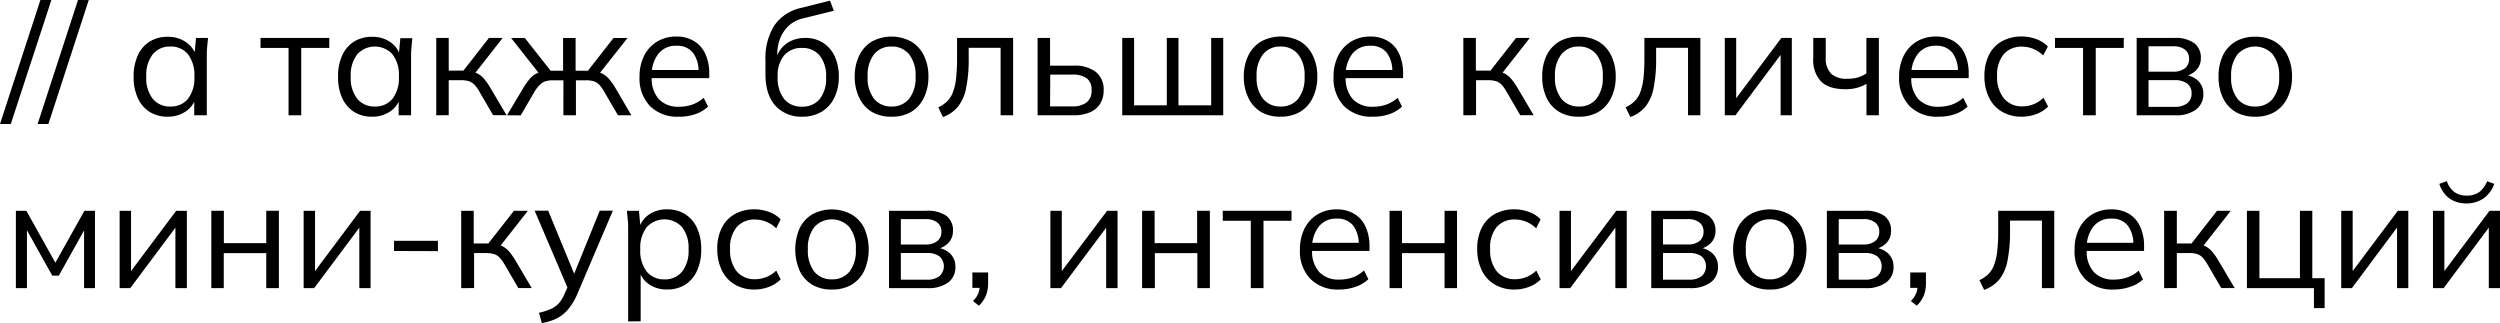 <?xml version="1.0" encoding="UTF-8"?> <svg xmlns="http://www.w3.org/2000/svg" viewBox="0 0 535.18 69.17"><g id="Слой_2" data-name="Слой 2"><g id="Слой_1-2" data-name="Слой 1"><path d="M2.31,30H0L8.65,3.45H11Z" transform="translate(0 -3.45)"></path><path d="M10.36,30H8.05L16.7,3.45H19Z" transform="translate(0 -3.45)"></path><path d="M35.94,28.43a7.07,7.07,0,0,1-3.86-1,6.79,6.79,0,0,1-2.56-2.95,10.59,10.59,0,0,1-.91-4.59,10.6,10.6,0,0,1,.91-4.62,6.65,6.65,0,0,1,2.56-2.94,7.15,7.15,0,0,1,3.86-1,6.59,6.59,0,0,1,3.87,1.14A5.41,5.41,0,0,1,42,15.49h-.4l.36-3.92h2.58c-.07.63-.13,1.28-.19,1.93s-.08,1.28-.08,1.89V28.13H41.58V24.24h.36a5.26,5.26,0,0,1-2.18,3.07A6.68,6.68,0,0,1,35.94,28.43Zm.52-2.18a4.69,4.69,0,0,0,3.77-1.63,7.22,7.22,0,0,0,1.38-4.77,7.27,7.27,0,0,0-1.38-4.8,4.69,4.69,0,0,0-3.77-1.64,4.67,4.67,0,0,0-3.74,1.64,7.16,7.16,0,0,0-1.4,4.8,7.11,7.11,0,0,0,1.4,4.77A4.67,4.67,0,0,0,36.46,26.25Z" transform="translate(0 -3.45)"></path><path d="M61.77,28.13V13.71h-6V11.57H70.49v2.14h-6V28.13Z" transform="translate(0 -3.45)"></path><path d="M79.69,28.43a7.12,7.12,0,0,1-3.86-1,6.92,6.92,0,0,1-2.56-2.95,10.74,10.74,0,0,1-.9-4.59,10.75,10.75,0,0,1,.9-4.62,6.77,6.77,0,0,1,2.56-2.94,7.2,7.2,0,0,1,3.86-1,6.6,6.6,0,0,1,3.88,1.14,5.35,5.35,0,0,1,2.16,3.08h-.39l.36-3.92h2.57c-.06.63-.12,1.28-.18,1.93S88,14.78,88,15.39V28.13H85.34V24.24h.36a5.26,5.26,0,0,1-2.18,3.07A6.69,6.69,0,0,1,79.69,28.43Zm.53-2.18A4.67,4.67,0,0,0,84,24.62a7.16,7.16,0,0,0,1.39-4.77A7.22,7.22,0,0,0,84,15.05a5.11,5.11,0,0,0-7.5,0,7.16,7.16,0,0,0-1.41,4.8,7.11,7.11,0,0,0,1.41,4.77A4.67,4.67,0,0,0,80.22,26.25Z" transform="translate(0 -3.45)"></path><path d="M93.39,28.13V11.57h2.67v7H99.2l5.47-7h2.94l-6.27,8-.73-.82a4.64,4.64,0,0,1,1.65.46,4.73,4.73,0,0,1,1.34,1.09,12.87,12.87,0,0,1,1.4,2l3.44,5.81h-2.88l-3-5.15a7.35,7.35,0,0,0-1.07-1.45,2.89,2.89,0,0,0-1.16-.69,5.57,5.57,0,0,0-1.6-.2H96.06v7.49Z" transform="translate(0 -3.45)"></path><path d="M108.53,28.13,112,22.32a16.23,16.23,0,0,1,1.41-2,4.6,4.6,0,0,1,1.34-1.09,4.77,4.77,0,0,1,1.63-.46l-.65.82-6.31-8h2.94l5.51,7h2.67v-7h2.68v7h2.64l5.47-7h3l-6.33,8-.69-.82a4.82,4.82,0,0,1,1.66.46,5,5,0,0,1,1.37,1.09,12.8,12.8,0,0,1,1.42,2l3.4,5.81h-2.87l-3-5.15a7,7,0,0,0-1.07-1.45,2.82,2.82,0,0,0-1.14-.69,5.38,5.38,0,0,0-1.58-.2h-2.21v7.49h-2.68V20.64h-2.24a5.45,5.45,0,0,0-1.59.2,2.86,2.86,0,0,0-1.13.69A7.35,7.35,0,0,0,114.47,23l-3,5.15Z" transform="translate(0 -3.45)"></path><path d="M145.3,28.43a8.24,8.24,0,0,1-6.14-2.26,8.52,8.52,0,0,1-2.25-6.29,9.83,9.83,0,0,1,1-4.54,7.39,7.39,0,0,1,2.78-3,7.8,7.8,0,0,1,4.09-1.07,7.16,7.16,0,0,1,3.83,1A6.13,6.13,0,0,1,151,15a9.79,9.79,0,0,1,.83,4.17v1H139V18.43h11.09l-.56.43a6.47,6.47,0,0,0-1.19-4.13,4.25,4.25,0,0,0-3.53-1.48A4.67,4.67,0,0,0,140.91,15a7.24,7.24,0,0,0-1.39,4.67V20a6.51,6.51,0,0,0,1.54,4.7,5.65,5.65,0,0,0,4.3,1.6,8.77,8.77,0,0,0,2.79-.44,7.64,7.64,0,0,0,2.49-1.47l.93,1.88a7.38,7.38,0,0,1-2.76,1.63A10.51,10.51,0,0,1,145.3,28.43Z" transform="translate(0 -3.45)"></path><path d="M171.73,28.43A7.46,7.46,0,0,1,166,26.09c-1.43-1.57-2.14-3.84-2.14-6.84v-2.9a13.23,13.23,0,0,1,1.88-7.42,9.4,9.4,0,0,1,5.94-3.83l6-1.52.82,2.18-6.7,1.65a6.59,6.59,0,0,0-3,1.6,7.53,7.53,0,0,0-1.8,2.7,9.06,9.06,0,0,0-.61,3.32v1.32H166a6.8,6.8,0,0,1,1.29-2.56,6,6,0,0,1,2.2-1.65,7.08,7.08,0,0,1,2.88-.57,7,7,0,0,1,3.76,1,6.82,6.82,0,0,1,2.53,2.87,10.26,10.26,0,0,1,.91,4.48,10,10,0,0,1-1,4.52,7,7,0,0,1-2.71,2.95A7.93,7.93,0,0,1,171.73,28.43Zm-.07-2.15a4.76,4.76,0,0,0,3.8-1.6,7,7,0,0,0,1.38-4.7,6.86,6.86,0,0,0-1.4-4.67,4.75,4.75,0,0,0-3.78-1.6,4.83,4.83,0,0,0-3.78,1.58,6.6,6.6,0,0,0-1.4,4.49,7.33,7.33,0,0,0,1.39,4.87A4.7,4.7,0,0,0,171.66,26.28Z" transform="translate(0 -3.45)"></path><path d="M190.87,28.43a8.13,8.13,0,0,1-4.18-1,6.94,6.94,0,0,1-2.72-3,10.16,10.16,0,0,1-1-4.57,10.16,10.16,0,0,1,1-4.59,7,7,0,0,1,2.72-2.95,8.84,8.84,0,0,1,8.32,0,7,7,0,0,1,2.74,2.95,10,10,0,0,1,1,4.59,10,10,0,0,1-1,4.57,7,7,0,0,1-2.74,3A8.05,8.05,0,0,1,190.87,28.43Zm0-2.18a4.65,4.65,0,0,0,3.73-1.63A7.22,7.22,0,0,0,196,19.85a7.22,7.22,0,0,0-1.4-4.8,4.7,4.7,0,0,0-3.75-1.64,4.62,4.62,0,0,0-3.72,1.64,7.22,7.22,0,0,0-1.39,4.8,7.16,7.16,0,0,0,1.39,4.77A4.65,4.65,0,0,0,190.87,26.25Z" transform="translate(0 -3.45)"></path><path d="M201.86,28.5l-1-2.08a6.69,6.69,0,0,0,1.93-1.31,5.43,5.43,0,0,0,1.23-2,12,12,0,0,0,.66-3,38.5,38.5,0,0,0,.2-4.34V11.57h12V28.13H214.2V13.68h-6.83v2.21a30.43,30.43,0,0,1-.55,6.4,9.21,9.21,0,0,1-1.75,4A7.46,7.46,0,0,1,201.86,28.5Z" transform="translate(0 -3.45)"></path><path d="M222.12,28.13V11.57h2.67v5.94h5a7.33,7.33,0,0,1,4.84,1.37,4.76,4.76,0,0,1,1.63,3.87,5.33,5.33,0,0,1-.74,2.89,4.81,4.81,0,0,1-2.18,1.85,8.64,8.64,0,0,1-3.55.64Zm2.67-1.91h4.75a4.84,4.84,0,0,0,3.07-.84,3.1,3.1,0,0,0,1.06-2.59,3,3,0,0,0-1-2.56,5,5,0,0,0-3.09-.81h-4.75Z" transform="translate(0 -3.45)"></path><path d="M240.24,28.13V11.57h2.54V26h7V11.57h2.5V26h7V11.57h2.58V28.13Z" transform="translate(0 -3.45)"></path><path d="M274.16,28.43a8.13,8.13,0,0,1-4.18-1,6.94,6.94,0,0,1-2.72-3,10.16,10.16,0,0,1-1-4.57,10.16,10.16,0,0,1,1-4.59A7,7,0,0,1,270,12.31a8.84,8.84,0,0,1,8.32,0A7,7,0,0,1,281,15.26a10,10,0,0,1,1,4.59,10,10,0,0,1-1,4.57,7,7,0,0,1-2.74,3A8.05,8.05,0,0,1,274.16,28.43Zm0-2.18a4.65,4.65,0,0,0,3.73-1.63,7.22,7.22,0,0,0,1.38-4.77,7.16,7.16,0,0,0-1.4-4.8,4.67,4.67,0,0,0-3.74-1.64,4.63,4.63,0,0,0-3.73,1.64,7.22,7.22,0,0,0-1.39,4.8,7.16,7.16,0,0,0,1.39,4.77A4.65,4.65,0,0,0,274.16,26.25Z" transform="translate(0 -3.45)"></path><path d="M293.86,28.43a8.25,8.25,0,0,1-6.14-2.26,8.56,8.56,0,0,1-2.24-6.29,9.83,9.83,0,0,1,1-4.54,7.37,7.37,0,0,1,2.77-3,7.82,7.82,0,0,1,4.09-1.07,7.16,7.16,0,0,1,3.83,1A6.15,6.15,0,0,1,299.54,15a9.94,9.94,0,0,1,.82,4.17v1H287.52V18.43h11.09l-.56.43a6.47,6.47,0,0,0-1.19-4.13,4.25,4.25,0,0,0-3.53-1.48A4.67,4.67,0,0,0,289.47,15a7.3,7.3,0,0,0-1.39,4.67V20a6.55,6.55,0,0,0,1.54,4.7,5.67,5.67,0,0,0,4.31,1.6,8.71,8.71,0,0,0,2.78-.44,7.78,7.78,0,0,0,2.5-1.47l.92,1.88a7.38,7.38,0,0,1-2.76,1.63A10.51,10.51,0,0,1,293.86,28.43Z" transform="translate(0 -3.45)"></path><path d="M313.26,28.13V11.57h2.68v7h3.13l5.48-7h2.94l-6.27,8-.73-.82a4.64,4.64,0,0,1,1.65.46,4.87,4.87,0,0,1,1.34,1.09,13.59,13.59,0,0,1,1.4,2l3.43,5.81h-2.87l-3-5.15a7,7,0,0,0-1.07-1.45,2.79,2.79,0,0,0-1.15-.69,5.62,5.62,0,0,0-1.6-.2h-2.64v7.49Z" transform="translate(0 -3.45)"></path><path d="M338,28.43a8.06,8.06,0,0,1-4.17-1,6.9,6.9,0,0,1-2.73-3,10.16,10.16,0,0,1-.95-4.57,10.16,10.16,0,0,1,.95-4.59,7,7,0,0,1,2.73-2.95,8,8,0,0,1,4.14-1,8.12,8.12,0,0,1,4.17,1,7,7,0,0,1,2.74,2.95,10,10,0,0,1,1,4.59,10,10,0,0,1-1,4.57,7,7,0,0,1-2.74,3A8.05,8.05,0,0,1,338,28.43Zm0-2.18a4.63,4.63,0,0,0,3.73-1.63,7.22,7.22,0,0,0,1.38-4.77,7.16,7.16,0,0,0-1.4-4.8A4.67,4.67,0,0,0,338,13.41a4.63,4.63,0,0,0-3.73,1.64,7.22,7.22,0,0,0-1.39,4.8,7.16,7.16,0,0,0,1.39,4.77A4.67,4.67,0,0,0,338,26.25Z" transform="translate(0 -3.45)"></path><path d="M349,28.5l-1-2.08a6.69,6.69,0,0,0,1.93-1.31,5.45,5.45,0,0,0,1.24-2,12.93,12.93,0,0,0,.66-3,41.31,41.31,0,0,0,.19-4.34V11.57H364V28.13h-2.64V13.68h-6.83v2.21a31.21,31.21,0,0,1-.54,6.4,9.45,9.45,0,0,1-1.75,4A7.55,7.55,0,0,1,349,28.5Z" transform="translate(0 -3.45)"></path><path d="M369.23,28.13V11.57h2.44V25.66h-.89l10.56-14.09h2.24V28.13h-2.4V14h.89L371.51,28.13Z" transform="translate(0 -3.45)"></path><path d="M399.56,28.13V21.4a8.52,8.52,0,0,1-2.08.86,9.31,9.31,0,0,1-2.41.29c-2.33,0-4.07-.54-5.2-1.63a6.59,6.59,0,0,1-1.7-5V11.57h2.67v4.19A4.69,4.69,0,0,0,392,19.24a4.88,4.88,0,0,0,3.48,1.07,8.46,8.46,0,0,0,2.18-.26,6.7,6.7,0,0,0,1.88-.89V11.57h2.67V28.13Z" transform="translate(0 -3.45)"></path><path d="M414.93,28.43a8.23,8.23,0,0,1-6.13-2.26,8.52,8.52,0,0,1-2.25-6.29,9.83,9.83,0,0,1,1-4.54,7.44,7.44,0,0,1,2.77-3,7.86,7.86,0,0,1,4.1-1.07,7.13,7.13,0,0,1,3.82,1A6.09,6.09,0,0,1,420.61,15a9.79,9.79,0,0,1,.83,4.17v1H408.6V18.43h11.09l-.56.43a6.47,6.47,0,0,0-1.19-4.13,4.25,4.25,0,0,0-3.53-1.48A4.67,4.67,0,0,0,410.55,15a7.24,7.24,0,0,0-1.39,4.67V20a6.55,6.55,0,0,0,1.53,4.7,5.69,5.69,0,0,0,4.31,1.6,8.77,8.77,0,0,0,2.79-.44,7.64,7.64,0,0,0,2.49-1.47l.93,1.88a7.38,7.38,0,0,1-2.76,1.63A10.52,10.52,0,0,1,414.93,28.43Z" transform="translate(0 -3.45)"></path><path d="M432.82,28.43a8.16,8.16,0,0,1-4.24-1.06,7,7,0,0,1-2.77-3,10.22,10.22,0,0,1-1-4.62,9.83,9.83,0,0,1,1-4.6,6.77,6.77,0,0,1,2.79-2.89,8.59,8.59,0,0,1,4.21-1,8.88,8.88,0,0,1,3.09.56,6.61,6.61,0,0,1,2.49,1.58l-1,1.92a6.58,6.58,0,0,0-2.16-1.42,6.19,6.19,0,0,0-2.29-.46,5.07,5.07,0,0,0-4,1.61,7,7,0,0,0-1.42,4.72A7.23,7.23,0,0,0,429,24.54a5,5,0,0,0,4,1.68,6.53,6.53,0,0,0,2.26-.43,6.29,6.29,0,0,0,2.19-1.42l1,1.88a6.8,6.8,0,0,1-2.54,1.62A8.86,8.86,0,0,1,432.82,28.43Z" transform="translate(0 -3.45)"></path><path d="M445.92,28.13V13.71h-6V11.57h14.72v2.14h-6V28.13Z" transform="translate(0 -3.45)"></path><path d="M457.4,28.13V11.57h8a7,7,0,0,1,4.31,1.1,3.87,3.87,0,0,1,1.43,3.25,3.58,3.58,0,0,1-1.1,2.66,4.76,4.76,0,0,1-2.86,1.27v-.4a4.91,4.91,0,0,1,3.27,1.19,3.78,3.78,0,0,1,1.22,2.9,4,4,0,0,1-1.57,3.37,7.09,7.09,0,0,1-4.44,1.22Zm2.54-9.34h5.28a3.89,3.89,0,0,0,2.51-.72,2.45,2.45,0,0,0,.89-2,2.38,2.38,0,0,0-.89-2,3.89,3.89,0,0,0-2.51-.71h-5.28Zm0,7.53h5.58a4.22,4.22,0,0,0,2.69-.75,2.53,2.53,0,0,0,.94-2.12,2.51,2.51,0,0,0-.94-2.12,4.35,4.35,0,0,0-2.69-.72h-5.58Z" transform="translate(0 -3.45)"></path><path d="M482.78,28.43a8.06,8.06,0,0,1-4.17-1,6.9,6.9,0,0,1-2.73-3,10.3,10.3,0,0,1-.95-4.57,10.3,10.3,0,0,1,.95-4.59,7,7,0,0,1,2.73-2.95,8,8,0,0,1,4.14-1,8.09,8.09,0,0,1,4.17,1,7,7,0,0,1,2.74,2.95,10,10,0,0,1,1,4.59,10,10,0,0,1-1,4.57,7,7,0,0,1-2.74,3A8,8,0,0,1,482.78,28.43Zm0-2.18a4.63,4.63,0,0,0,3.73-1.63,7.22,7.22,0,0,0,1.39-4.77,7.16,7.16,0,0,0-1.41-4.8,5.07,5.07,0,0,0-7.47,0,7.22,7.22,0,0,0-1.39,4.8A7.16,7.16,0,0,0,479,24.62,4.67,4.67,0,0,0,482.78,26.25Z" transform="translate(0 -3.45)"></path><path d="M3.4,65.13V48.57H5.64l6.21,11.12,6.23-11.12h2.25V65.13H18V51.54h.69l-6.1,10.92H11.19l-6.14-11h.72V65.13Z" transform="translate(0 -3.45)"></path><path d="M25.61,65.13V48.57h2.44V62.66h-.89L37.72,48.57H40V65.13H37.55V51h.89L27.88,65.13Z" transform="translate(0 -3.45)"></path><path d="M45.24,65.13V48.57h2.68V55.5H57V48.57H59.7V65.13H57V57.64h-9.1v7.49Z" transform="translate(0 -3.45)"></path><path d="M65,65.13V48.57h2.44V62.66h-.89L77.09,48.57h2.24V65.13H76.92V51h.89L67.25,65.13Z" transform="translate(0 -3.45)"></path><path d="M84.35,57.18V55h9.4v2.21Z" transform="translate(0 -3.45)"></path><path d="M98.73,65.13V48.57h2.68v7h3.13l5.48-7H113l-6.27,8-.73-.82a4.64,4.64,0,0,1,1.65.46A4.87,4.87,0,0,1,109,57.31a13.59,13.59,0,0,1,1.4,2l3.43,5.81h-2.87l-3-5.15a7.35,7.35,0,0,0-1.08-1.45,2.79,2.79,0,0,0-1.15-.69,5.62,5.62,0,0,0-1.6-.2h-2.64v7.49Z" transform="translate(0 -3.45)"></path><path d="M116,72.62l-.63-2.21a13.36,13.36,0,0,0,2.59-.84,5.12,5.12,0,0,0,1.74-1.27,7.26,7.26,0,0,0,1.18-2l.86-1.95-.06,1.13-7.23-16.93h2.9l6,14.55h-.86l5.9-14.55h2.81l-7.66,17.95A12.56,12.56,0,0,1,122,69.17a8.11,8.11,0,0,1-1.7,1.75,8,8,0,0,1-2,1.08A14.5,14.5,0,0,1,116,72.62Z" transform="translate(0 -3.45)"></path><path d="M134.47,72.26V52.39c0-.61,0-1.24-.08-1.89s-.12-1.3-.18-1.93h2.57l.37,3.92h-.4a5.41,5.41,0,0,1,2.14-3.08,6.54,6.54,0,0,1,3.86-1.14,7.17,7.17,0,0,1,3.88,1,6.9,6.9,0,0,1,2.56,2.94,10.46,10.46,0,0,1,.92,4.62,10.74,10.74,0,0,1-.9,4.59,6.92,6.92,0,0,1-2.56,3,7.19,7.19,0,0,1-3.9,1,6.57,6.57,0,0,1-3.82-1.12,5.3,5.3,0,0,1-2.15-3.07h.37v11Zm7.76-9A4.74,4.74,0,0,0,146,61.62a7.16,7.16,0,0,0,1.4-4.77,7.22,7.22,0,0,0-1.4-4.8,5.14,5.14,0,0,0-7.53,0,7.22,7.22,0,0,0-1.4,4.8,7.16,7.16,0,0,0,1.4,4.77A4.7,4.7,0,0,0,142.23,63.25Z" transform="translate(0 -3.45)"></path><path d="M161.57,65.43a8.2,8.2,0,0,1-4.25-1.06,7,7,0,0,1-2.77-3,10.22,10.22,0,0,1-1-4.62,9.83,9.83,0,0,1,1-4.6,6.77,6.77,0,0,1,2.79-2.89,8.59,8.59,0,0,1,4.21-1,8.83,8.83,0,0,1,3.08.56,6.61,6.61,0,0,1,2.49,1.58l-.95,1.92A6.62,6.62,0,0,0,164,50.91a6.15,6.15,0,0,0-2.29-.46,5,5,0,0,0-4,1.61,6.93,6.93,0,0,0-1.42,4.72,7.17,7.17,0,0,0,1.42,4.76,4.92,4.92,0,0,0,4,1.68,6.43,6.43,0,0,0,4.46-1.85l.95,1.88a6.72,6.72,0,0,1-2.54,1.62A8.76,8.76,0,0,1,161.57,65.43Z" transform="translate(0 -3.45)"></path><path d="M178.1,65.43a8.13,8.13,0,0,1-4.18-1,6.94,6.94,0,0,1-2.72-3,11.41,11.41,0,0,1,0-9.16,7,7,0,0,1,2.72-2.95,8.84,8.84,0,0,1,8.32,0A7,7,0,0,1,185,52.26a11.3,11.3,0,0,1,0,9.16,7,7,0,0,1-2.74,3A8.05,8.05,0,0,1,178.1,65.43Zm0-2.18a4.65,4.65,0,0,0,3.73-1.63,7.22,7.22,0,0,0,1.38-4.77,7.22,7.22,0,0,0-1.4-4.8,5.08,5.08,0,0,0-7.48,0,7.27,7.27,0,0,0-1.38,4.8,7.22,7.22,0,0,0,1.38,4.77A4.69,4.69,0,0,0,178.1,63.25Z" transform="translate(0 -3.45)"></path><path d="M190.31,65.13V48.57h8a7,7,0,0,1,4.31,1.1A3.85,3.85,0,0,1,204,52.92a3.56,3.56,0,0,1-1.11,2.66,4.76,4.76,0,0,1-2.85,1.27v-.4a4.89,4.89,0,0,1,3.26,1.19,3.75,3.75,0,0,1,1.22,2.9A4,4,0,0,1,203,63.91a7.13,7.13,0,0,1-4.44,1.22Zm2.54-9.34h5.28a3.91,3.91,0,0,0,2.51-.72,2.48,2.48,0,0,0,.89-2,2.41,2.41,0,0,0-.89-2,3.91,3.91,0,0,0-2.51-.71h-5.28Zm0,7.53h5.57a4.2,4.2,0,0,0,2.69-.75,2.86,2.86,0,0,0,0-4.24,4.33,4.33,0,0,0-2.69-.72h-5.57Z" transform="translate(0 -3.45)"></path><path d="M209.55,68.89l-1.26-1a4.48,4.48,0,0,0,1.45-3.37l.6.56h-2.18V61.77h3.37v2.37a7.32,7.32,0,0,1-.43,2.49A6.24,6.24,0,0,1,209.55,68.89Z" transform="translate(0 -3.45)"></path><path d="M224.86,65.13V48.57h2.44V62.66h-.89L237,48.57h2.24V65.13H236.8V51h.89L227.13,65.13Z" transform="translate(0 -3.45)"></path><path d="M244.49,65.13V48.57h2.68V55.5h9.1V48.57H259V65.13h-2.68V57.64h-9.1v7.49Z" transform="translate(0 -3.45)"></path><path d="M267.76,65.13V50.71h-6V48.57h14.72v2.14h-6V65.13Z" transform="translate(0 -3.45)"></path><path d="M286.67,65.43a8.24,8.24,0,0,1-6.14-2.26,8.52,8.52,0,0,1-2.25-6.29,9.83,9.83,0,0,1,1-4.54,7.44,7.44,0,0,1,2.77-3,7.86,7.86,0,0,1,4.1-1.07,7.1,7.1,0,0,1,3.82,1A6.09,6.09,0,0,1,292.34,52a9.79,9.79,0,0,1,.83,4.17v1H280.33V55.43h11.09l-.56.43a6.47,6.47,0,0,0-1.19-4.13,4.25,4.25,0,0,0-3.53-1.48A4.67,4.67,0,0,0,282.28,52a7.24,7.24,0,0,0-1.39,4.67V57a6.55,6.55,0,0,0,1.53,4.7,5.69,5.69,0,0,0,4.31,1.6,8.77,8.77,0,0,0,2.79-.44A7.64,7.64,0,0,0,292,61.34l.93,1.88a7.38,7.38,0,0,1-2.76,1.63A10.51,10.51,0,0,1,286.67,65.43Z" transform="translate(0 -3.45)"></path><path d="M297.46,65.13V48.57h2.67V55.5h9.11V48.57h2.67V65.13h-2.67V57.64h-9.11v7.49Z" transform="translate(0 -3.45)"></path><path d="M324.29,65.43A8.2,8.2,0,0,1,320,64.37a7,7,0,0,1-2.77-3,10.22,10.22,0,0,1-1-4.62,9.83,9.83,0,0,1,1-4.6,6.77,6.77,0,0,1,2.79-2.89,8.59,8.59,0,0,1,4.21-1,8.83,8.83,0,0,1,3.08.56,6.61,6.61,0,0,1,2.49,1.58l-.95,1.92a6.62,6.62,0,0,0-2.17-1.42,6.15,6.15,0,0,0-2.29-.46,5,5,0,0,0-4,1.61A6.93,6.93,0,0,0,319,56.78a7.17,7.17,0,0,0,1.42,4.76,4.92,4.92,0,0,0,4,1.68,6.43,6.43,0,0,0,4.46-1.85l.95,1.88a6.72,6.72,0,0,1-2.54,1.62A8.76,8.76,0,0,1,324.29,65.43Z" transform="translate(0 -3.45)"></path><path d="M333.85,65.13V48.57h2.45V62.66h-.89L346,48.57h2.24V65.13H345.8V51h.89L336.13,65.13Z" transform="translate(0 -3.45)"></path><path d="M353.49,65.13V48.57h8a7,7,0,0,1,4.31,1.1,3.85,3.85,0,0,1,1.44,3.25,3.56,3.56,0,0,1-1.11,2.66,4.76,4.76,0,0,1-2.85,1.27v-.4a4.89,4.89,0,0,1,3.26,1.19,3.76,3.76,0,0,1,1.23,2.9,4,4,0,0,1-1.57,3.37,7.13,7.13,0,0,1-4.44,1.22ZM356,55.79h5.28a3.91,3.91,0,0,0,2.51-.72,2.48,2.48,0,0,0,.89-2,2.41,2.41,0,0,0-.89-2,3.91,3.91,0,0,0-2.51-.71H356Zm0,7.53h5.58a4.24,4.24,0,0,0,2.69-.75,2.86,2.86,0,0,0,0-4.24,4.37,4.37,0,0,0-2.69-.72H356Z" transform="translate(0 -3.45)"></path><path d="M378.87,65.43a8.13,8.13,0,0,1-4.18-1,6.88,6.88,0,0,1-2.72-3,11.41,11.41,0,0,1,0-9.16,6.94,6.94,0,0,1,2.72-2.95,8.84,8.84,0,0,1,8.32,0,7.11,7.11,0,0,1,2.74,2.95,11.3,11.3,0,0,1,0,9.16,7,7,0,0,1-2.74,3A8.05,8.05,0,0,1,378.87,65.43Zm0-2.18a4.61,4.61,0,0,0,3.72-1.63A7.16,7.16,0,0,0,384,56.85a7.22,7.22,0,0,0-1.4-4.8,4.71,4.71,0,0,0-3.75-1.64,4.65,4.65,0,0,0-3.73,1.64,7.27,7.27,0,0,0-1.38,4.8,7.22,7.22,0,0,0,1.38,4.77A4.69,4.69,0,0,0,378.87,63.25Z" transform="translate(0 -3.45)"></path><path d="M391.08,65.13V48.57h8a7,7,0,0,1,4.31,1.1,3.84,3.84,0,0,1,1.43,3.25,3.58,3.58,0,0,1-1.1,2.66,4.76,4.76,0,0,1-2.86,1.27v-.4a4.89,4.89,0,0,1,3.27,1.19,3.78,3.78,0,0,1,1.22,2.9,4,4,0,0,1-1.57,3.37,7.08,7.08,0,0,1-4.43,1.22Zm2.54-9.34h5.28a3.88,3.88,0,0,0,2.5-.72,2.46,2.46,0,0,0,.9-2,2.39,2.39,0,0,0-.9-2,3.88,3.88,0,0,0-2.5-.71h-5.28Zm0,7.53h5.57a4.2,4.2,0,0,0,2.69-.75,2.86,2.86,0,0,0,0-4.24,4.33,4.33,0,0,0-2.69-.72h-5.57Z" transform="translate(0 -3.45)"></path><path d="M410.31,68.89l-1.25-1a5.1,5.1,0,0,0,1.17-1.74,4.82,4.82,0,0,0,.28-1.63l.6.56h-2.18V61.77h3.36v2.37a7.31,7.31,0,0,1-.42,2.49A6.15,6.15,0,0,1,410.31,68.89Z" transform="translate(0 -3.45)"></path><path d="M424.74,65.5l-1-2.08a6.69,6.69,0,0,0,1.93-1.31,5.43,5.43,0,0,0,1.23-2,12,12,0,0,0,.66-3,38.5,38.5,0,0,0,.2-4.34V48.57h12V65.13h-2.64V50.68h-6.83v2.21a31.12,31.12,0,0,1-.55,6.4,9.21,9.21,0,0,1-1.75,4A7.46,7.46,0,0,1,424.74,65.5Z" transform="translate(0 -3.45)"></path><path d="M452.49,65.43a8.25,8.25,0,0,1-6.14-2.26,8.52,8.52,0,0,1-2.24-6.29,9.83,9.83,0,0,1,1-4.54,7.37,7.37,0,0,1,2.77-3A7.82,7.82,0,0,1,452,48.27a7.16,7.16,0,0,1,3.83,1A6.13,6.13,0,0,1,458.16,52a9.79,9.79,0,0,1,.83,4.17v1H446.15V55.43h11.09l-.56.43a6.47,6.47,0,0,0-1.19-4.13A4.25,4.25,0,0,0,452,50.25,4.67,4.67,0,0,0,448.1,52a7.24,7.24,0,0,0-1.39,4.67V57a6.51,6.51,0,0,0,1.54,4.7,5.67,5.67,0,0,0,4.3,1.6,8.77,8.77,0,0,0,2.79-.44,7.64,7.64,0,0,0,2.49-1.47l.93,1.88A7.38,7.38,0,0,1,456,64.85,10.51,10.51,0,0,1,452.49,65.43Z" transform="translate(0 -3.45)"></path><path d="M463.28,65.13V48.57H466v7h3.14l5.47-7h2.94l-6.27,8-.72-.82a4.76,4.76,0,0,1,1.65.46,4.84,4.84,0,0,1,1.33,1.09,12.87,12.87,0,0,1,1.4,2l3.44,5.81h-2.87l-3-5.15a7.35,7.35,0,0,0-1.07-1.45,2.83,2.83,0,0,0-1.16-.69,5.57,5.57,0,0,0-1.6-.2H466v7.49Z" transform="translate(0 -3.45)"></path><path d="M495.35,69.42V65.13H481V48.57h2.68V63h8.67V48.57H495V63h2.64v6.4Z" transform="translate(0 -3.45)"></path><path d="M501.19,65.13V48.57h2.45V62.66h-.89l10.56-14.09h2.24V65.13h-2.41V51H514L503.47,65.13Z" transform="translate(0 -3.45)"></path><path d="M520.83,65.13V48.57h2.44V62.66h-.89l10.56-14.09h2.24V65.13h-2.4V51h.89L523.11,65.13ZM528,47a6.67,6.67,0,0,1-2.51-.46,5.27,5.27,0,0,1-2-1.4,6.12,6.12,0,0,1-1.29-2.33l1.59-.59a4.87,4.87,0,0,0,1.63,2.34,4.3,4.3,0,0,0,2.62.76,4.56,4.56,0,0,0,2.61-.69,5.5,5.5,0,0,0,1.78-2.38l1.52.56A6.3,6.3,0,0,1,531.54,46,6.5,6.5,0,0,1,528,47Z" transform="translate(0 -3.45)"></path></g></g></svg> 